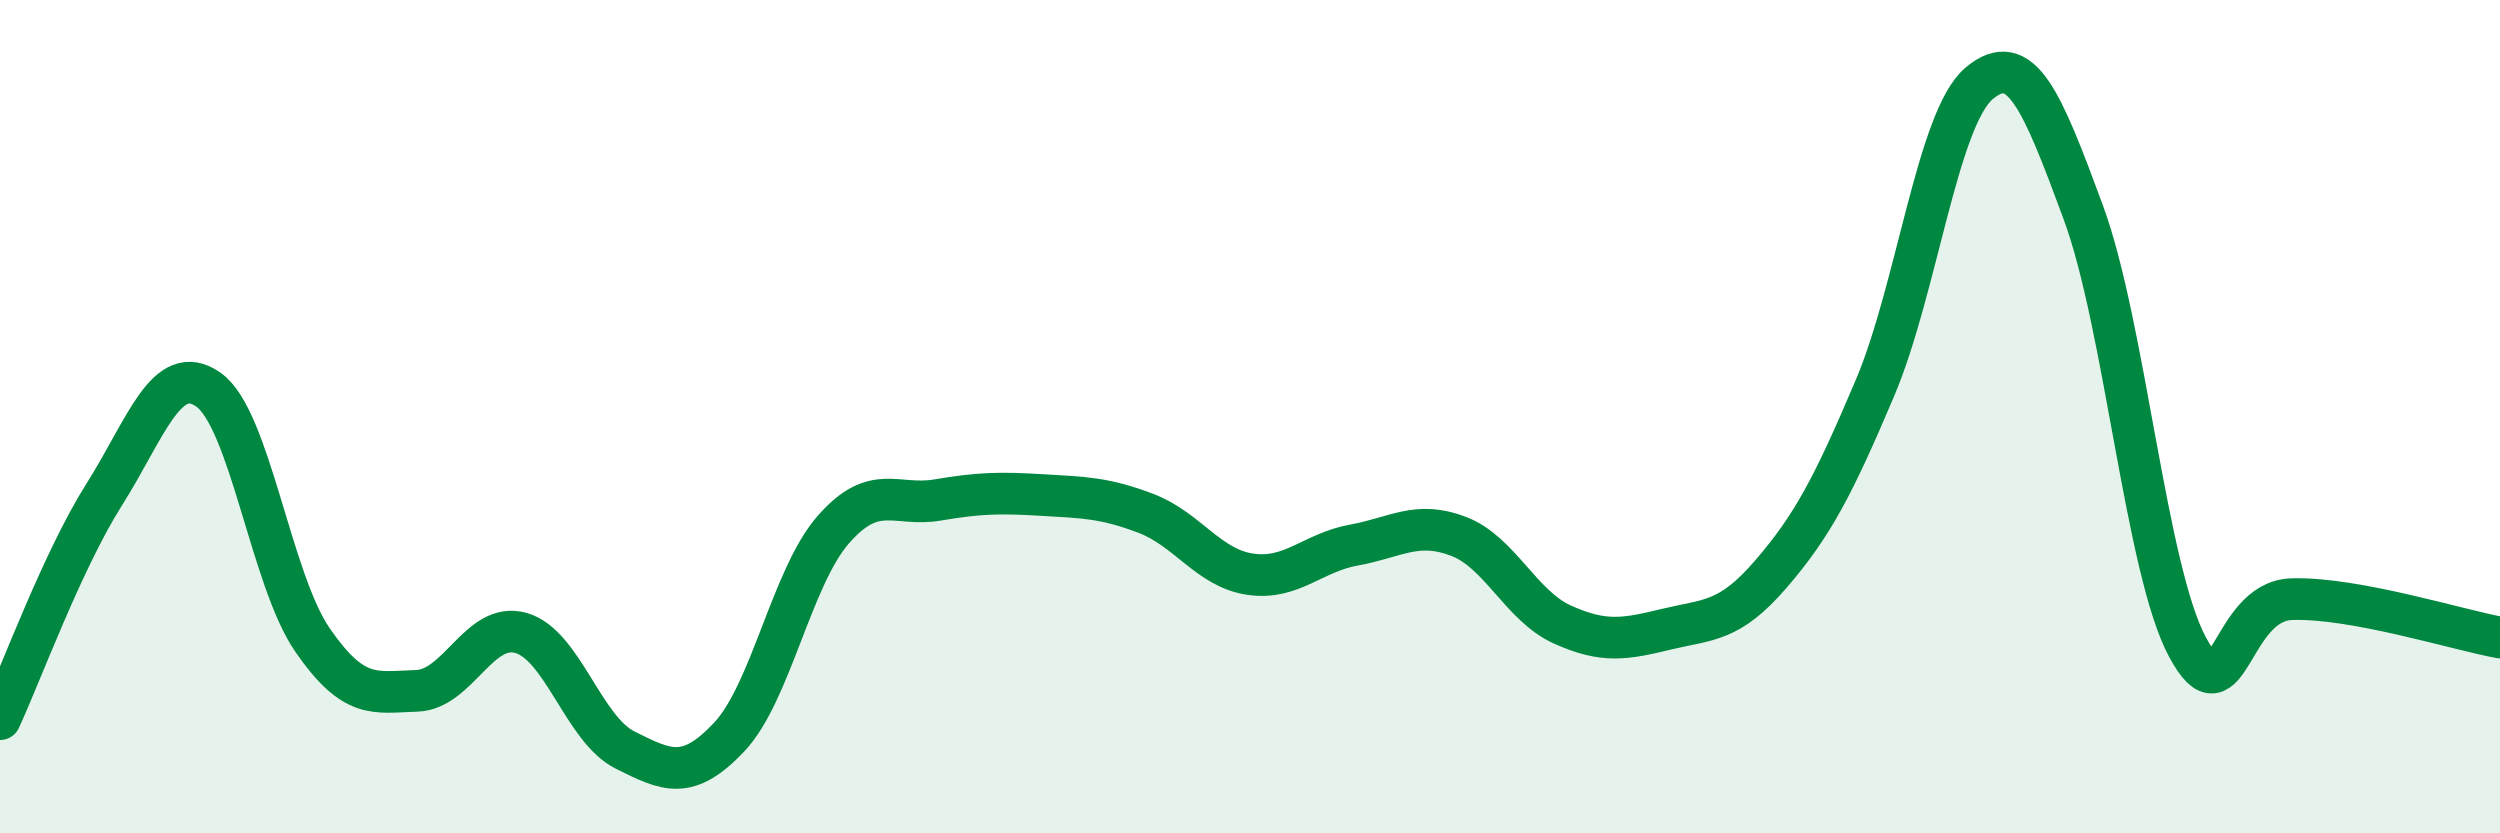
    <svg width="60" height="20" viewBox="0 0 60 20" xmlns="http://www.w3.org/2000/svg">
      <path
        d="M 0,17.26 C 0.5,16.18 1.5,13.45 2.5,11.87 C 3.5,10.29 4,8.65 5,9.35 C 6,10.05 6.5,13.91 7.5,15.36 C 8.5,16.81 9,16.61 10,16.58 C 11,16.55 11.5,14.91 12.5,15.19 C 13.5,15.47 14,17.5 15,18 C 16,18.5 16.5,18.75 17.5,17.69 C 18.5,16.63 19,13.85 20,12.71 C 21,11.57 21.5,12.17 22.5,12 C 23.5,11.83 24,11.82 25,11.88 C 26,11.94 26.5,11.94 27.5,12.32 C 28.5,12.7 29,13.63 30,13.78 C 31,13.93 31.5,13.26 32.5,13.08 C 33.5,12.9 34,12.49 35,12.87 C 36,13.25 36.5,14.54 37.5,14.99 C 38.5,15.44 39,15.34 40,15.1 C 41,14.86 41.5,14.94 42.5,13.78 C 43.5,12.62 44,11.67 45,9.31 C 46,6.95 46.5,2.84 47.5,2 C 48.5,1.16 49,2.39 50,5.1 C 51,7.81 51.5,13.67 52.5,15.53 C 53.5,17.39 53.5,14.43 55,14.38 C 56.5,14.33 59,15.12 60,15.3L60 20L0 20Z"
        fill="#008740"
        opacity="0.1"
        stroke-linecap="round"
        stroke-linejoin="round"
      />
      <path
        d="M 0,17.26 C 0.5,16.18 1.5,13.45 2.5,11.87 C 3.5,10.29 4,8.65 5,9.35 C 6,10.05 6.5,13.91 7.5,15.36 C 8.5,16.81 9,16.61 10,16.58 C 11,16.55 11.5,14.91 12.5,15.19 C 13.5,15.47 14,17.5 15,18 C 16,18.5 16.5,18.75 17.5,17.69 C 18.5,16.63 19,13.85 20,12.71 C 21,11.57 21.5,12.17 22.5,12 C 23.5,11.83 24,11.82 25,11.88 C 26,11.94 26.5,11.94 27.5,12.32 C 28.5,12.7 29,13.63 30,13.78 C 31,13.93 31.5,13.26 32.5,13.08 C 33.5,12.9 34,12.49 35,12.87 C 36,13.25 36.5,14.54 37.5,14.99 C 38.5,15.44 39,15.34 40,15.1 C 41,14.86 41.5,14.94 42.5,13.78 C 43.5,12.62 44,11.67 45,9.31 C 46,6.95 46.5,2.84 47.5,2 C 48.5,1.16 49,2.39 50,5.1 C 51,7.81 51.5,13.67 52.5,15.53 C 53.5,17.39 53.5,14.43 55,14.38 C 56.5,14.33 59,15.12 60,15.3"
        stroke="#008740"
        stroke-width="1"
        fill="none"
        stroke-linecap="round"
        stroke-linejoin="round"
      />
    </svg>
  
